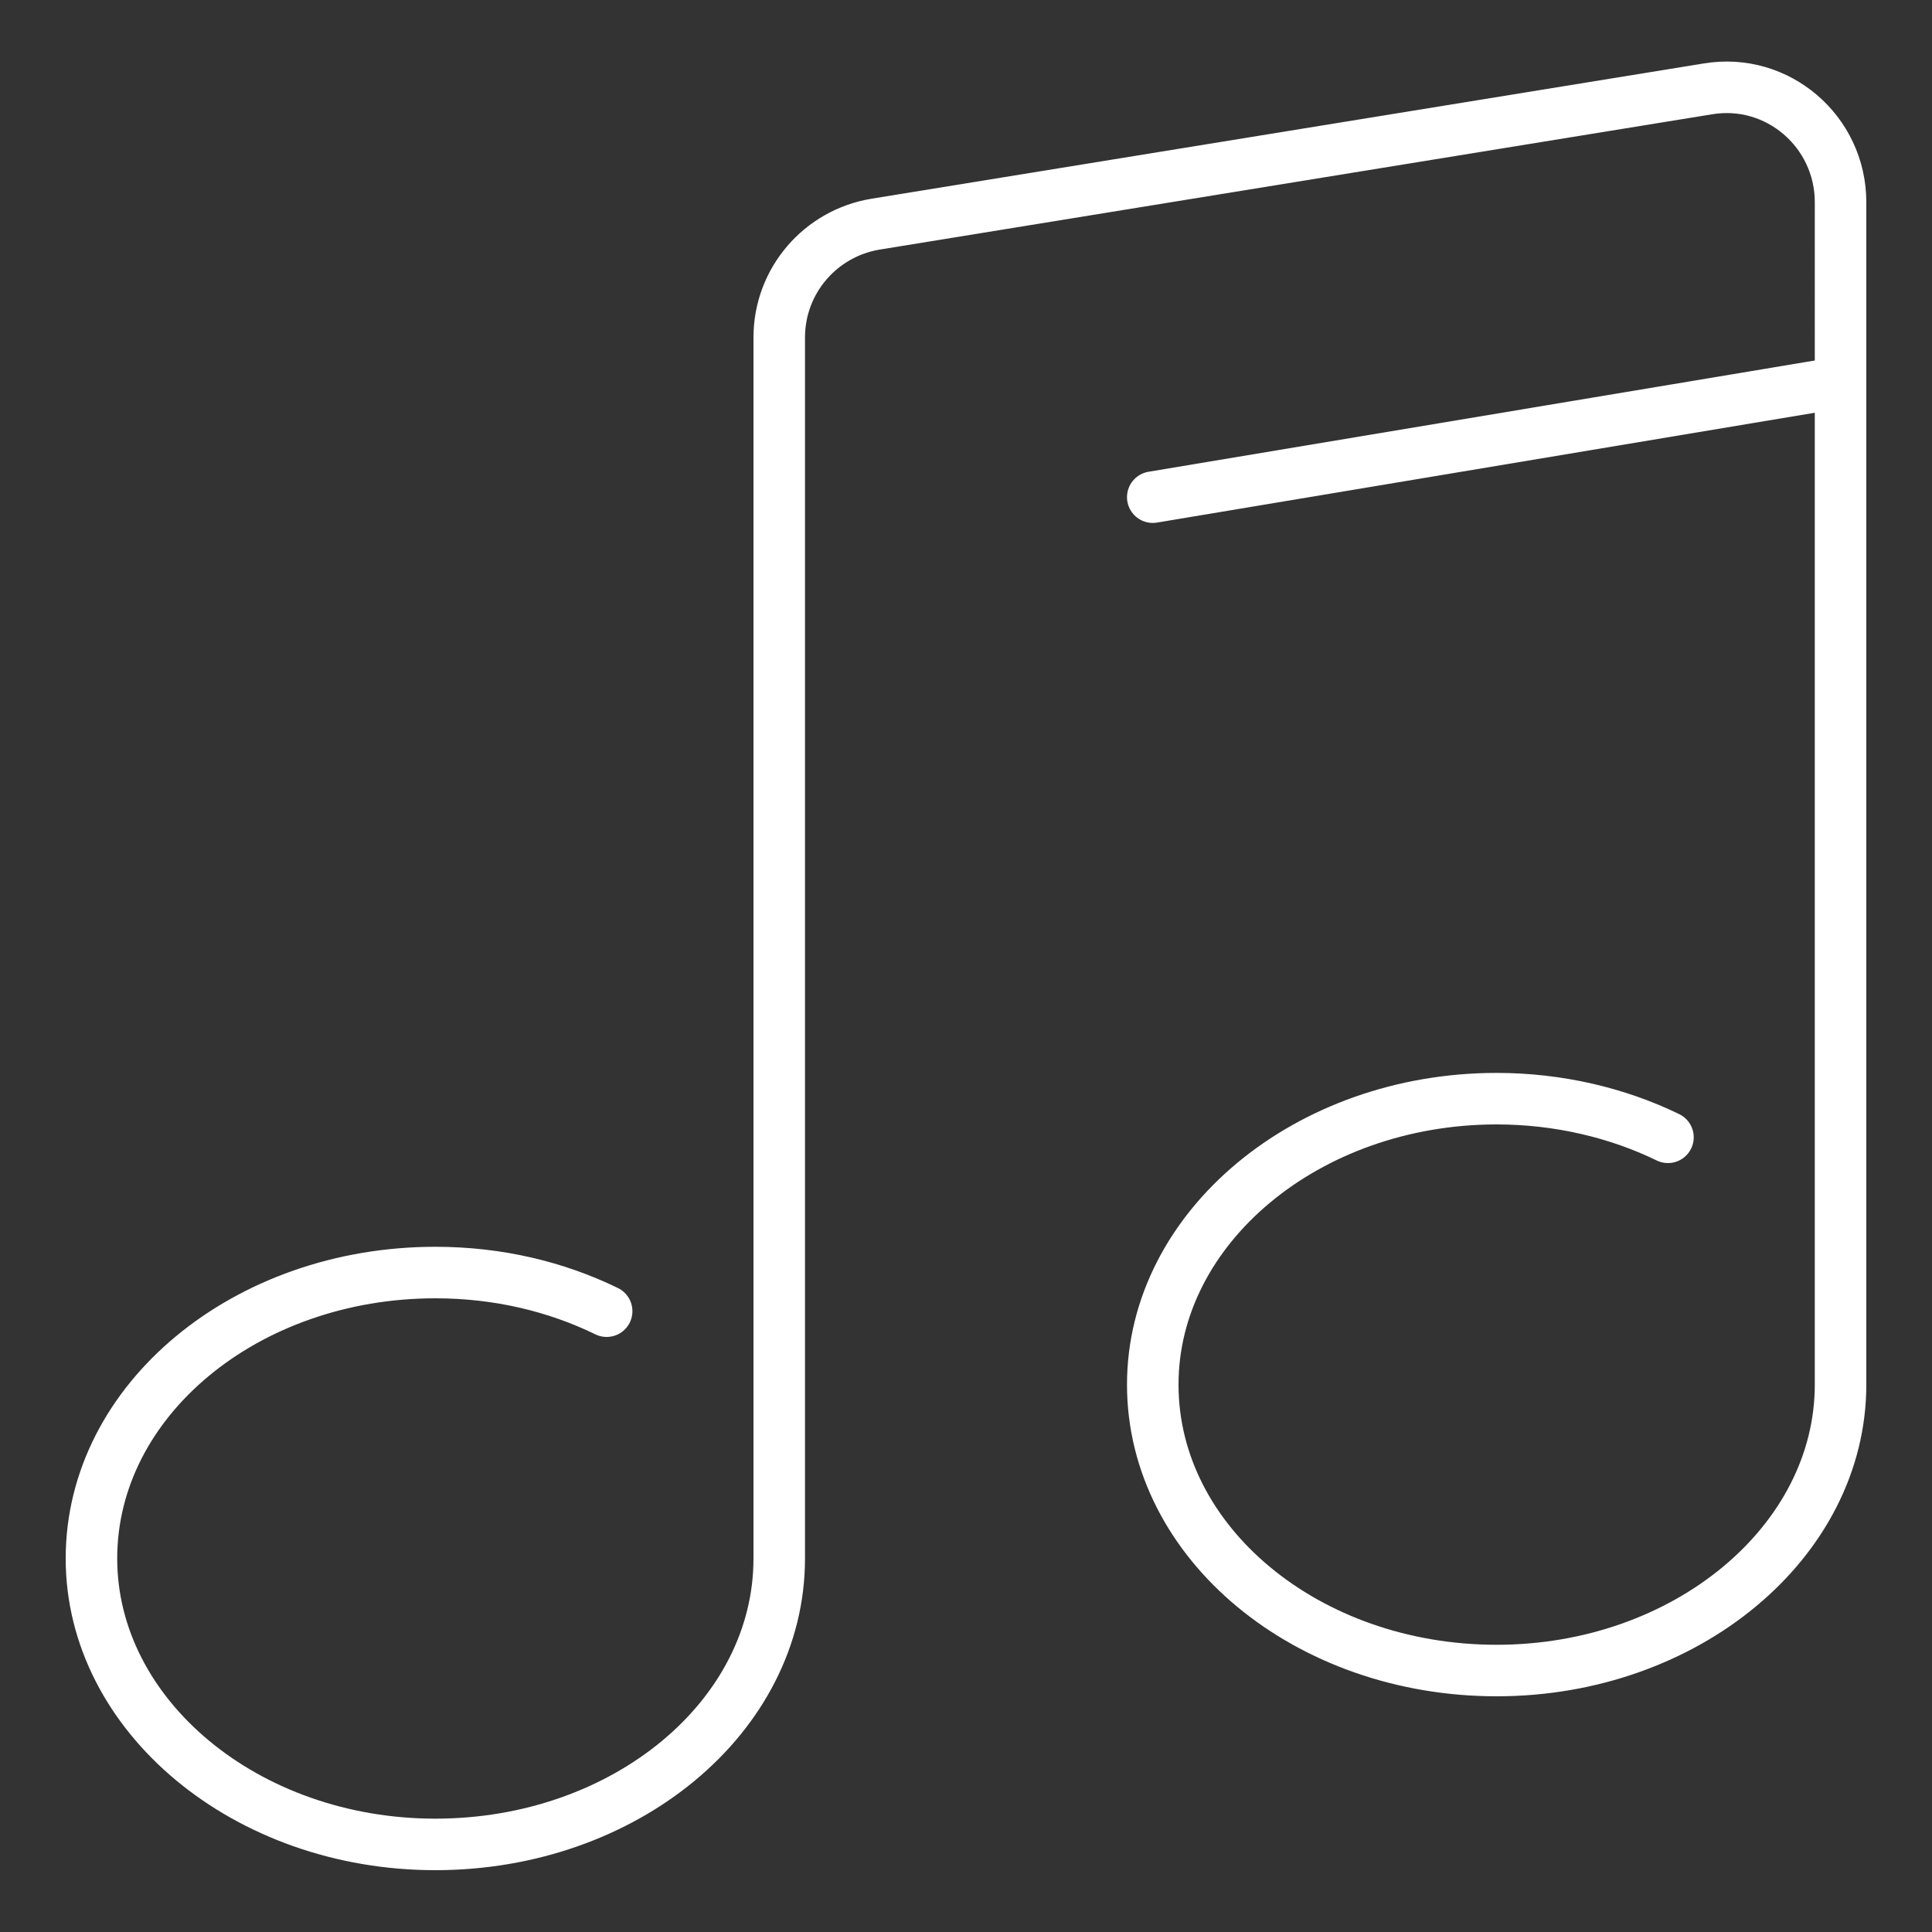 <?xml version="1.0" encoding="utf-8"?>
<!-- Generator: Adobe Illustrator 21.0.2, SVG Export Plug-In . SVG Version: 6.00 Build 0)  -->
<svg version="1.1" id="Livello_1" xmlns="http://www.w3.org/2000/svg" xmlns:xlink="http://www.w3.org/1999/xlink" x="0px" y="0px"
	 viewBox="0 0 150 150" style="enable-background:new 0 0 150 150;" xml:space="preserve">
<rect x="0" y="0" width="150" height="150" fill="#333333" stroke="none"/>
<style type="text/css">
	.st0{fill:none;stroke:#FFFFFF;stroke-width:4;stroke-linecap:round;stroke-linejoin:round;stroke-miterlimit:10;}
</style>
<g id="music_2_">
	<line class="st0" x1="89.5" y1="38.6" x2="142.8" y2="29.7"/>
	<path class="st0" d="M129.5,88.3c-3.9-1.9-8.5-3-13.3-3c-14.7,0-26.7,10-26.7,22.2c0,12.3,12,22.2,26.7,22.2s26.7-10,26.7-22.2
		V15.7c0-5.5-4.9-9.7-10.3-8.8L68,17.4c-4.3,0.7-7.5,4.4-7.5,8.8v94.8c0,12.3-12,22.2-26.7,22.2c-14.7,0-26.7-10-26.7-22.2
		c0-12.3,12-22.2,26.7-22.2c4.9,0,9.4,1.1,13.3,3"/>
</g>
</svg>
